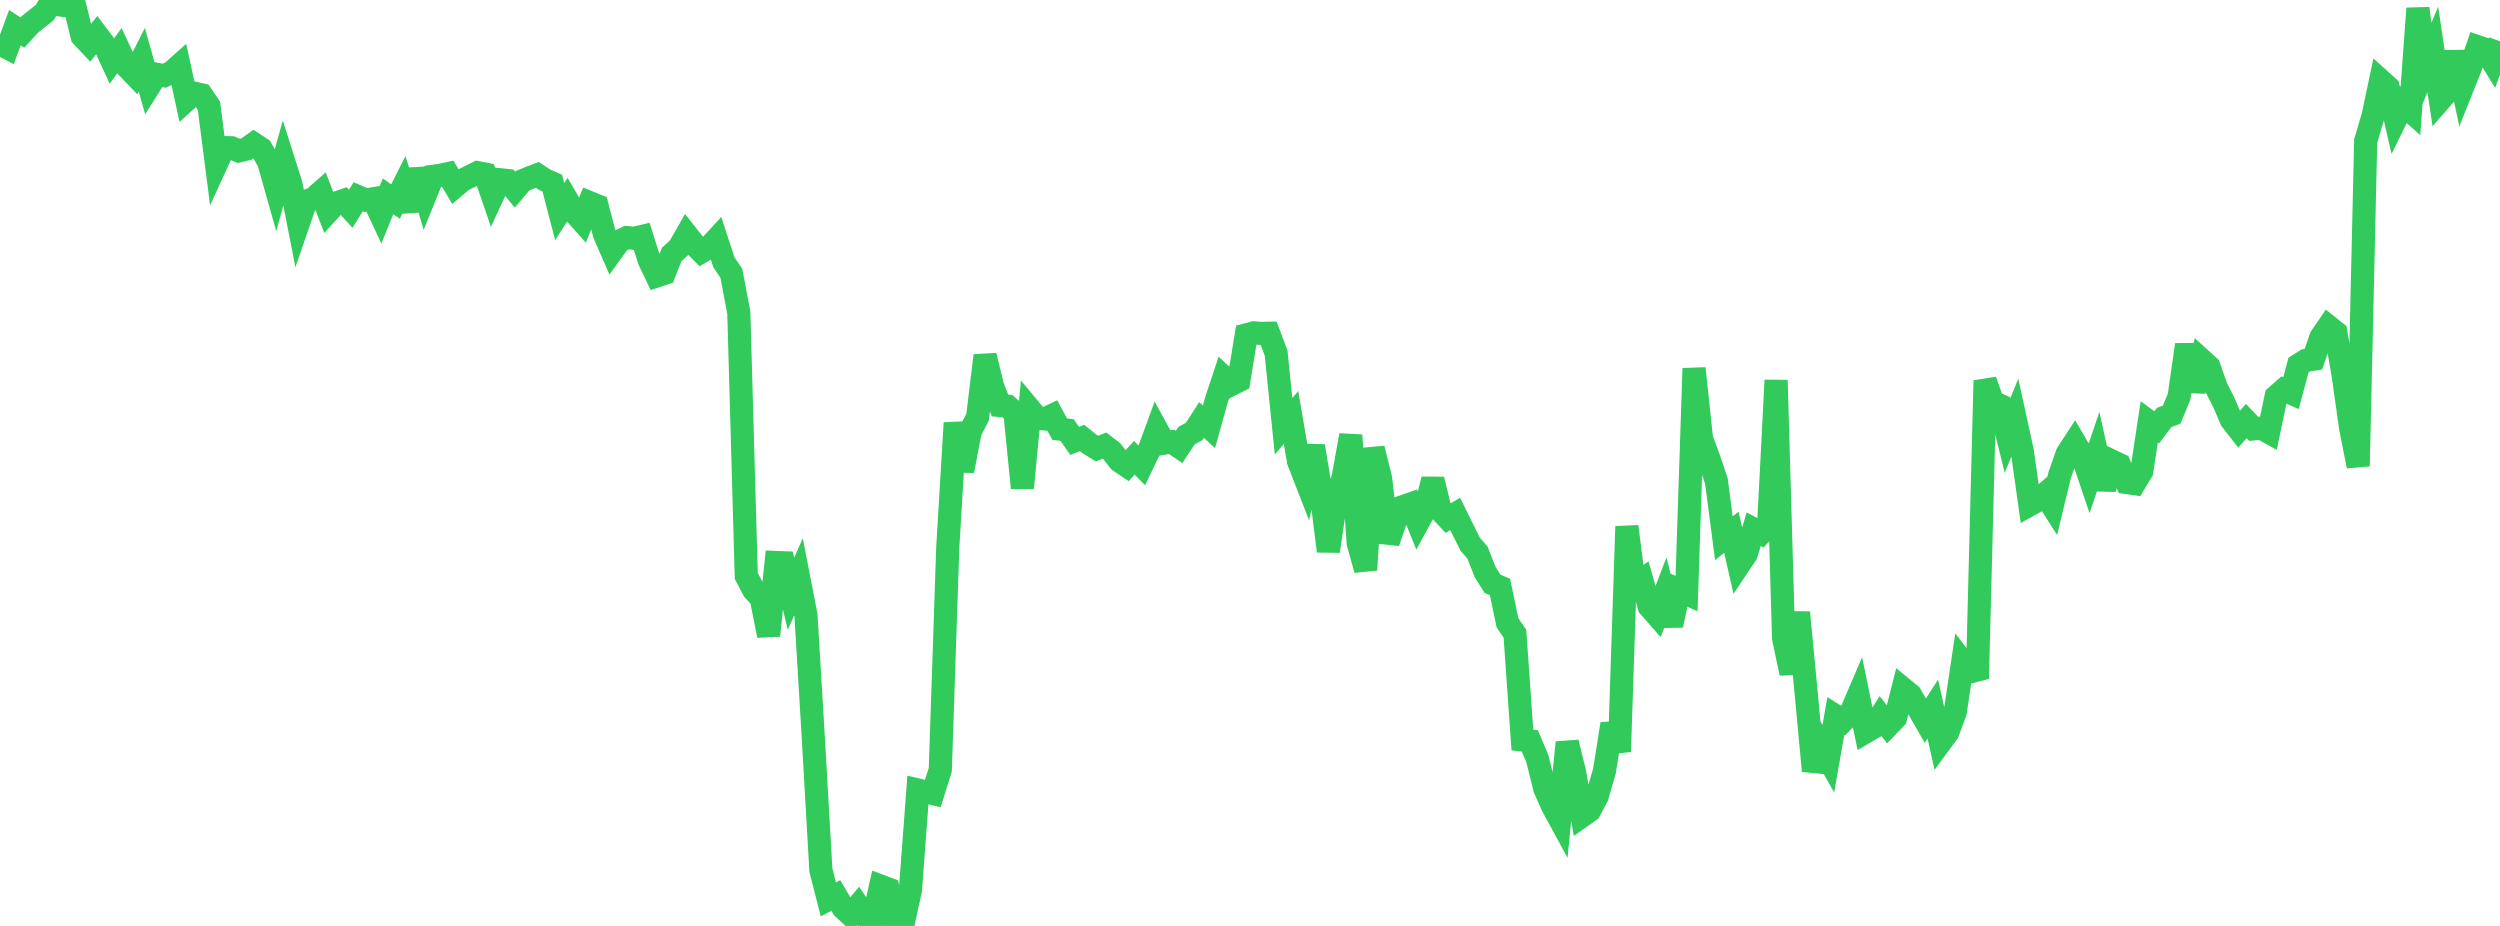 <?xml version="1.0" standalone="no"?>
<!DOCTYPE svg PUBLIC "-//W3C//DTD SVG 1.1//EN" "http://www.w3.org/Graphics/SVG/1.1/DTD/svg11.dtd">

<svg width="135" height="50" viewBox="0 0 135 50" preserveAspectRatio="none" 
  xmlns="http://www.w3.org/2000/svg"
  xmlns:xlink="http://www.w3.org/1999/xlink">


<polyline points="0.0, 2.37 0.403, 2.583 0.806, 1.493 1.209, 1.76 1.612, 1.318 2.015, 0.995 2.418, 0.678 2.821, 0.0 3.224, 0.264 3.627, 0.318 4.03, 0.288 4.433, 1.95 4.836, 2.379 5.239, 1.88 5.642, 2.415 6.045, 3.291 6.448, 2.738 6.851, 3.604 7.254, 4.023 7.657, 3.225 8.06, 4.653 8.463, 4.012 8.866, 4.088 9.269, 3.906 9.672, 3.546 10.075, 5.395 10.478, 5.028 10.881, 5.122 11.284, 5.715 11.687, 8.848 12.09, 7.97 12.493, 7.978 12.896, 8.149 13.299, 8.052 13.701, 7.764 14.104, 8.027 14.507, 8.736 14.91, 10.159 15.313, 8.696 15.716, 9.961 16.119, 12.029 16.522, 10.859 16.925, 10.726 17.328, 10.37 17.731, 11.414 18.134, 10.971 18.537, 10.833 18.94, 11.273 19.343, 10.626 19.746, 10.801 20.149, 10.734 20.552, 11.591 20.955, 10.598 21.358, 10.883 21.761, 10.082 22.164, 11.363 22.567, 9.159 22.97, 10.518 23.373, 9.521 23.776, 9.467 24.179, 9.38 24.582, 10.06 24.985, 9.719 25.388, 9.528 25.791, 9.324 26.194, 9.402 26.597, 10.577 27.0, 9.707 27.403, 9.749 27.806, 10.238 28.209, 9.763 28.612, 9.596 29.015, 9.444 29.418, 9.709 29.821, 9.885 30.224, 11.429 30.627, 10.8 31.03, 11.49 31.433, 11.939 31.836, 10.942 32.239, 11.106 32.642, 12.653 33.045, 13.575 33.448, 13.018 33.851, 12.83 34.254, 12.867 34.657, 12.771 35.06, 14.057 35.463, 14.899 35.866, 14.766 36.269, 13.747 36.672, 13.372 37.075, 12.669 37.478, 13.182 37.881, 13.594 38.284, 13.361 38.687, 12.923 39.09, 14.161 39.493, 14.755 39.896, 16.886 40.299, 31.103 40.701, 31.863 41.104, 32.298 41.507, 34.321 41.91, 30.374 42.313, 30.39 42.716, 32.065 43.119, 31.147 43.522, 33.216 43.925, 39.947 44.328, 46.992 44.731, 48.565 45.134, 48.355 45.537, 49.042 45.94, 49.409 46.343, 48.92 46.746, 49.506 47.149, 49.641 47.552, 47.852 47.955, 48.004 48.358, 50.0 48.761, 49.906 49.164, 48.054 49.567, 42.662 49.97, 42.758 50.373, 42.851 50.776, 41.564 51.179, 29.567 51.582, 22.839 51.985, 25.425 52.388, 23.302 52.791, 22.525 53.194, 19.202 53.597, 20.854 54.0, 21.895 54.403, 21.933 54.806, 22.289 55.209, 26.345 55.612, 22.099 56.015, 22.583 56.418, 22.622 56.821, 22.432 57.224, 23.172 57.627, 23.224 58.03, 23.806 58.433, 23.651 58.836, 23.974 59.239, 24.222 59.642, 24.066 60.045, 24.376 60.448, 24.893 60.851, 25.165 61.254, 24.721 61.657, 25.131 62.06, 24.293 62.463, 23.192 62.866, 23.929 63.269, 23.859 63.672, 24.133 64.075, 23.521 64.478, 23.303 64.881, 22.675 65.284, 23.047 65.687, 21.601 66.09, 20.383 66.493, 20.762 66.896, 20.559 67.299, 18.082 67.701, 17.974 68.104, 18.004 68.507, 17.995 68.91, 19.066 69.313, 23.02 69.716, 22.544 70.119, 24.905 70.522, 25.942 70.925, 24.089 71.328, 26.519 71.731, 29.763 72.134, 27.039 72.537, 25.759 72.94, 23.502 73.343, 29.326 73.746, 30.77 74.149, 24.22 74.552, 25.834 74.955, 29.284 75.358, 28.11 75.761, 27.358 76.164, 27.218 76.567, 28.219 76.97, 27.481 77.373, 25.887 77.776, 27.555 78.179, 27.988 78.582, 27.755 78.985, 28.572 79.388, 29.383 79.791, 29.851 80.194, 30.884 80.597, 31.526 81.0, 31.699 81.403, 33.629 81.806, 34.219 82.209, 39.96 82.612, 40.007 83.015, 40.961 83.418, 42.578 83.821, 43.495 84.224, 44.236 84.627, 40.092 85.03, 41.713 85.433, 44.06 85.836, 43.776 86.239, 43.018 86.642, 41.628 87.045, 39.088 87.448, 40.585 87.851, 28.428 88.254, 31.601 88.657, 31.324 89.06, 32.756 89.463, 33.216 89.866, 32.166 90.269, 33.765 90.672, 31.871 91.075, 32.055 91.478, 19.893 91.881, 23.688 92.284, 24.774 92.687, 25.986 93.09, 29.064 93.493, 28.742 93.896, 30.513 94.299, 29.909 94.701, 28.577 95.104, 28.789 95.507, 28.361 95.91, 20.53 96.313, 34.466 96.716, 36.357 97.119, 33.073 97.522, 37.307 97.925, 41.629 98.328, 40.26 98.731, 40.97 99.134, 38.665 99.537, 38.916 99.94, 38.501 100.343, 37.563 100.746, 39.526 101.149, 39.29 101.552, 38.669 101.955, 39.188 102.358, 38.769 102.761, 37.189 103.164, 37.52 103.567, 38.212 103.97, 38.915 104.373, 38.29 104.776, 40.095 105.179, 39.548 105.582, 38.458 105.985, 35.753 106.388, 36.281 106.791, 36.176 107.194, 20.55 107.597, 21.698 108.0, 21.886 108.403, 23.525 108.806, 22.543 109.209, 24.389 109.612, 27.255 110.015, 27.032 110.418, 26.685 110.821, 27.316 111.224, 25.649 111.627, 24.504 112.03, 23.883 112.433, 24.574 112.836, 25.763 113.239, 24.57 113.642, 26.405 114.045, 24.898 114.448, 25.09 114.851, 26.057 115.254, 26.114 115.657, 25.438 116.06, 22.78 116.463, 23.075 116.866, 22.543 117.269, 22.39 117.672, 21.421 118.075, 18.614 118.478, 21.12 118.881, 19.432 119.284, 19.798 119.687, 20.947 120.09, 21.741 120.493, 22.679 120.896, 23.195 121.299, 22.736 121.701, 23.158 122.104, 23.114 122.507, 23.337 122.91, 21.411 123.313, 21.054 123.716, 21.229 124.119, 19.711 124.522, 19.459 124.925, 19.397 125.328, 18.213 125.731, 17.627 126.134, 17.948 126.537, 20.301 126.94, 23.149 127.343, 25.172 127.746, 7.62 128.149, 6.25 128.552, 4.346 128.955, 4.709 129.358, 6.457 129.761, 5.632 130.164, 5.99 130.567, 0.454 130.97, 3.63 131.373, 2.667 131.776, 5.387 132.179, 4.925 132.582, 2.818 132.985, 4.688 133.388, 3.679 133.791, 2.523 134.194, 2.661 134.597, 3.321 135.0, 2.23" fill="none" stroke="#32ca5b" stroke-width="1.25"/>

</svg>